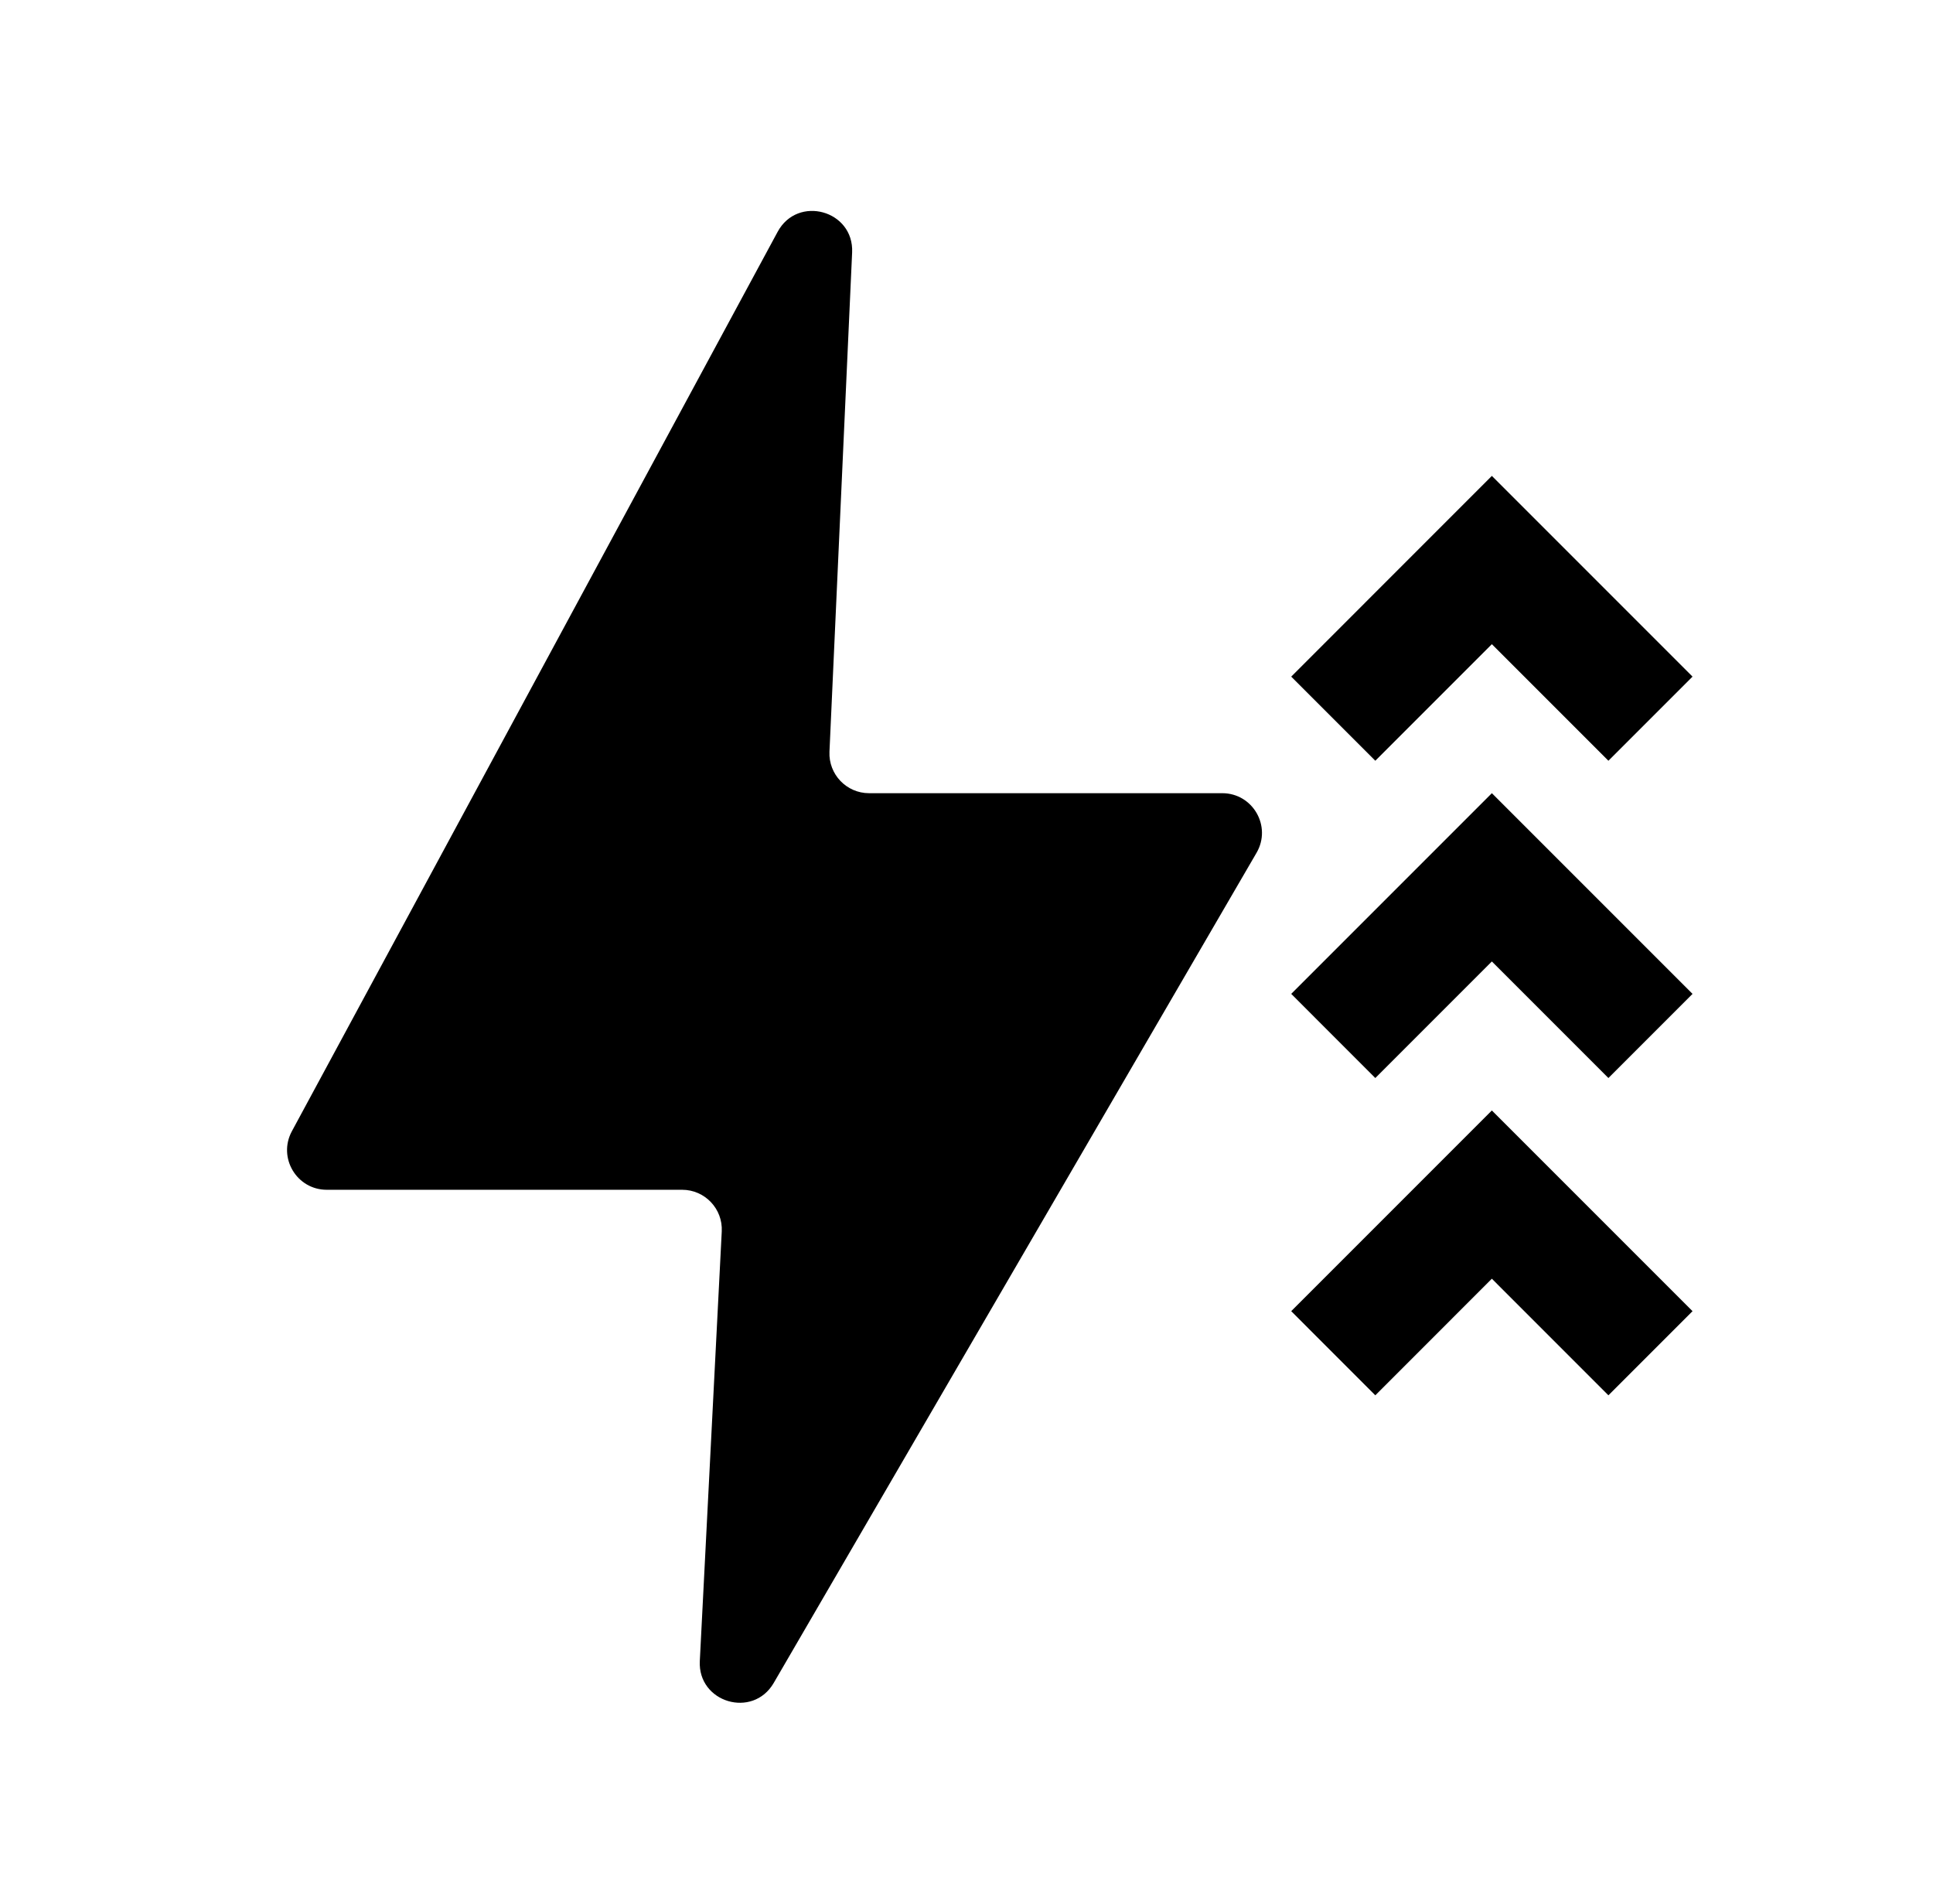 <svg width="65" height="64" viewBox="0 0 65 64" fill="none" xmlns="http://www.w3.org/2000/svg">
<path d="M9.814 38.033L26.149 7.794C26.823 6.547 28.718 7.072 28.654 8.488L27.892 25.273C27.858 26.032 28.464 26.667 29.224 26.667H41.1C42.129 26.667 42.77 27.782 42.253 28.671L26.017 56.581C25.313 57.79 23.461 57.239 23.532 55.843L24.27 41.401C24.309 40.639 23.701 40 22.938 40H10.988C9.978 40 9.335 38.922 9.814 38.033Z" fill="black"/>
<path d="M43.419 44.081L50.166 37.334L56.914 44.081L54.085 46.91L50.166 42.99L46.247 46.91L43.419 44.081Z" fill="black"/>
<path d="M43.419 33.414L46.247 36.243L50.166 32.324L54.085 36.243L56.914 33.414L50.166 26.667L43.419 33.414Z" fill="black"/>
<path d="M43.419 22.748L50.166 16L56.914 22.748L54.085 25.576L50.166 21.657L46.247 25.576L43.419 22.748Z" fill="black"/>
</svg>
